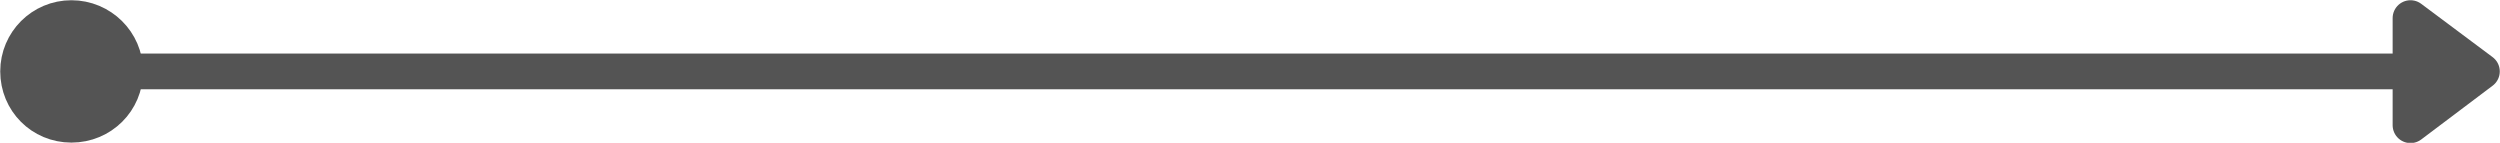 <?xml version="1.0" encoding="UTF-8"?>
<svg id="Layer_2" data-name="Layer 2" xmlns="http://www.w3.org/2000/svg" viewBox="0 0 52.51 3">
  <defs>
    <style>
      .cls-1 {
        stroke-linecap: round;
        stroke-linejoin: round;
      }

      .cls-1, .cls-2 {
        fill: none;
        stroke: #545454;
        stroke-width: .75px;
      }

      .cls-3 {
        fill: #545454;
        stroke-width: 0px;
      }
    </style>
  </defs>
  <g id="Layer_1-2" data-name="Layer 1">
    <line class="cls-2" x1="2.82" y1="1.5" x2="50.44" y2="1.5"/>
    <path class="cls-3" d="m.38,1.5C.38.88.88.38,1.5.38s1.13.5,1.13,1.12-.5,1.12-1.13,1.12S.38,2.12.38,1.5"/>
    <path class="cls-1" d="m.38,1.5C.38.88.88.38,1.5.38s1.13.5,1.13,1.12-.5,1.12-1.13,1.12S.38,2.12.38,1.5"/>
    <polygon class="cls-3" points="50.63 .38 52.13 1.5 50.63 2.63 50.63 .38"/>
    <polygon class="cls-1" points="50.63 .38 52.13 1.5 50.63 2.63 50.63 .38"/>
  </g>
</svg>